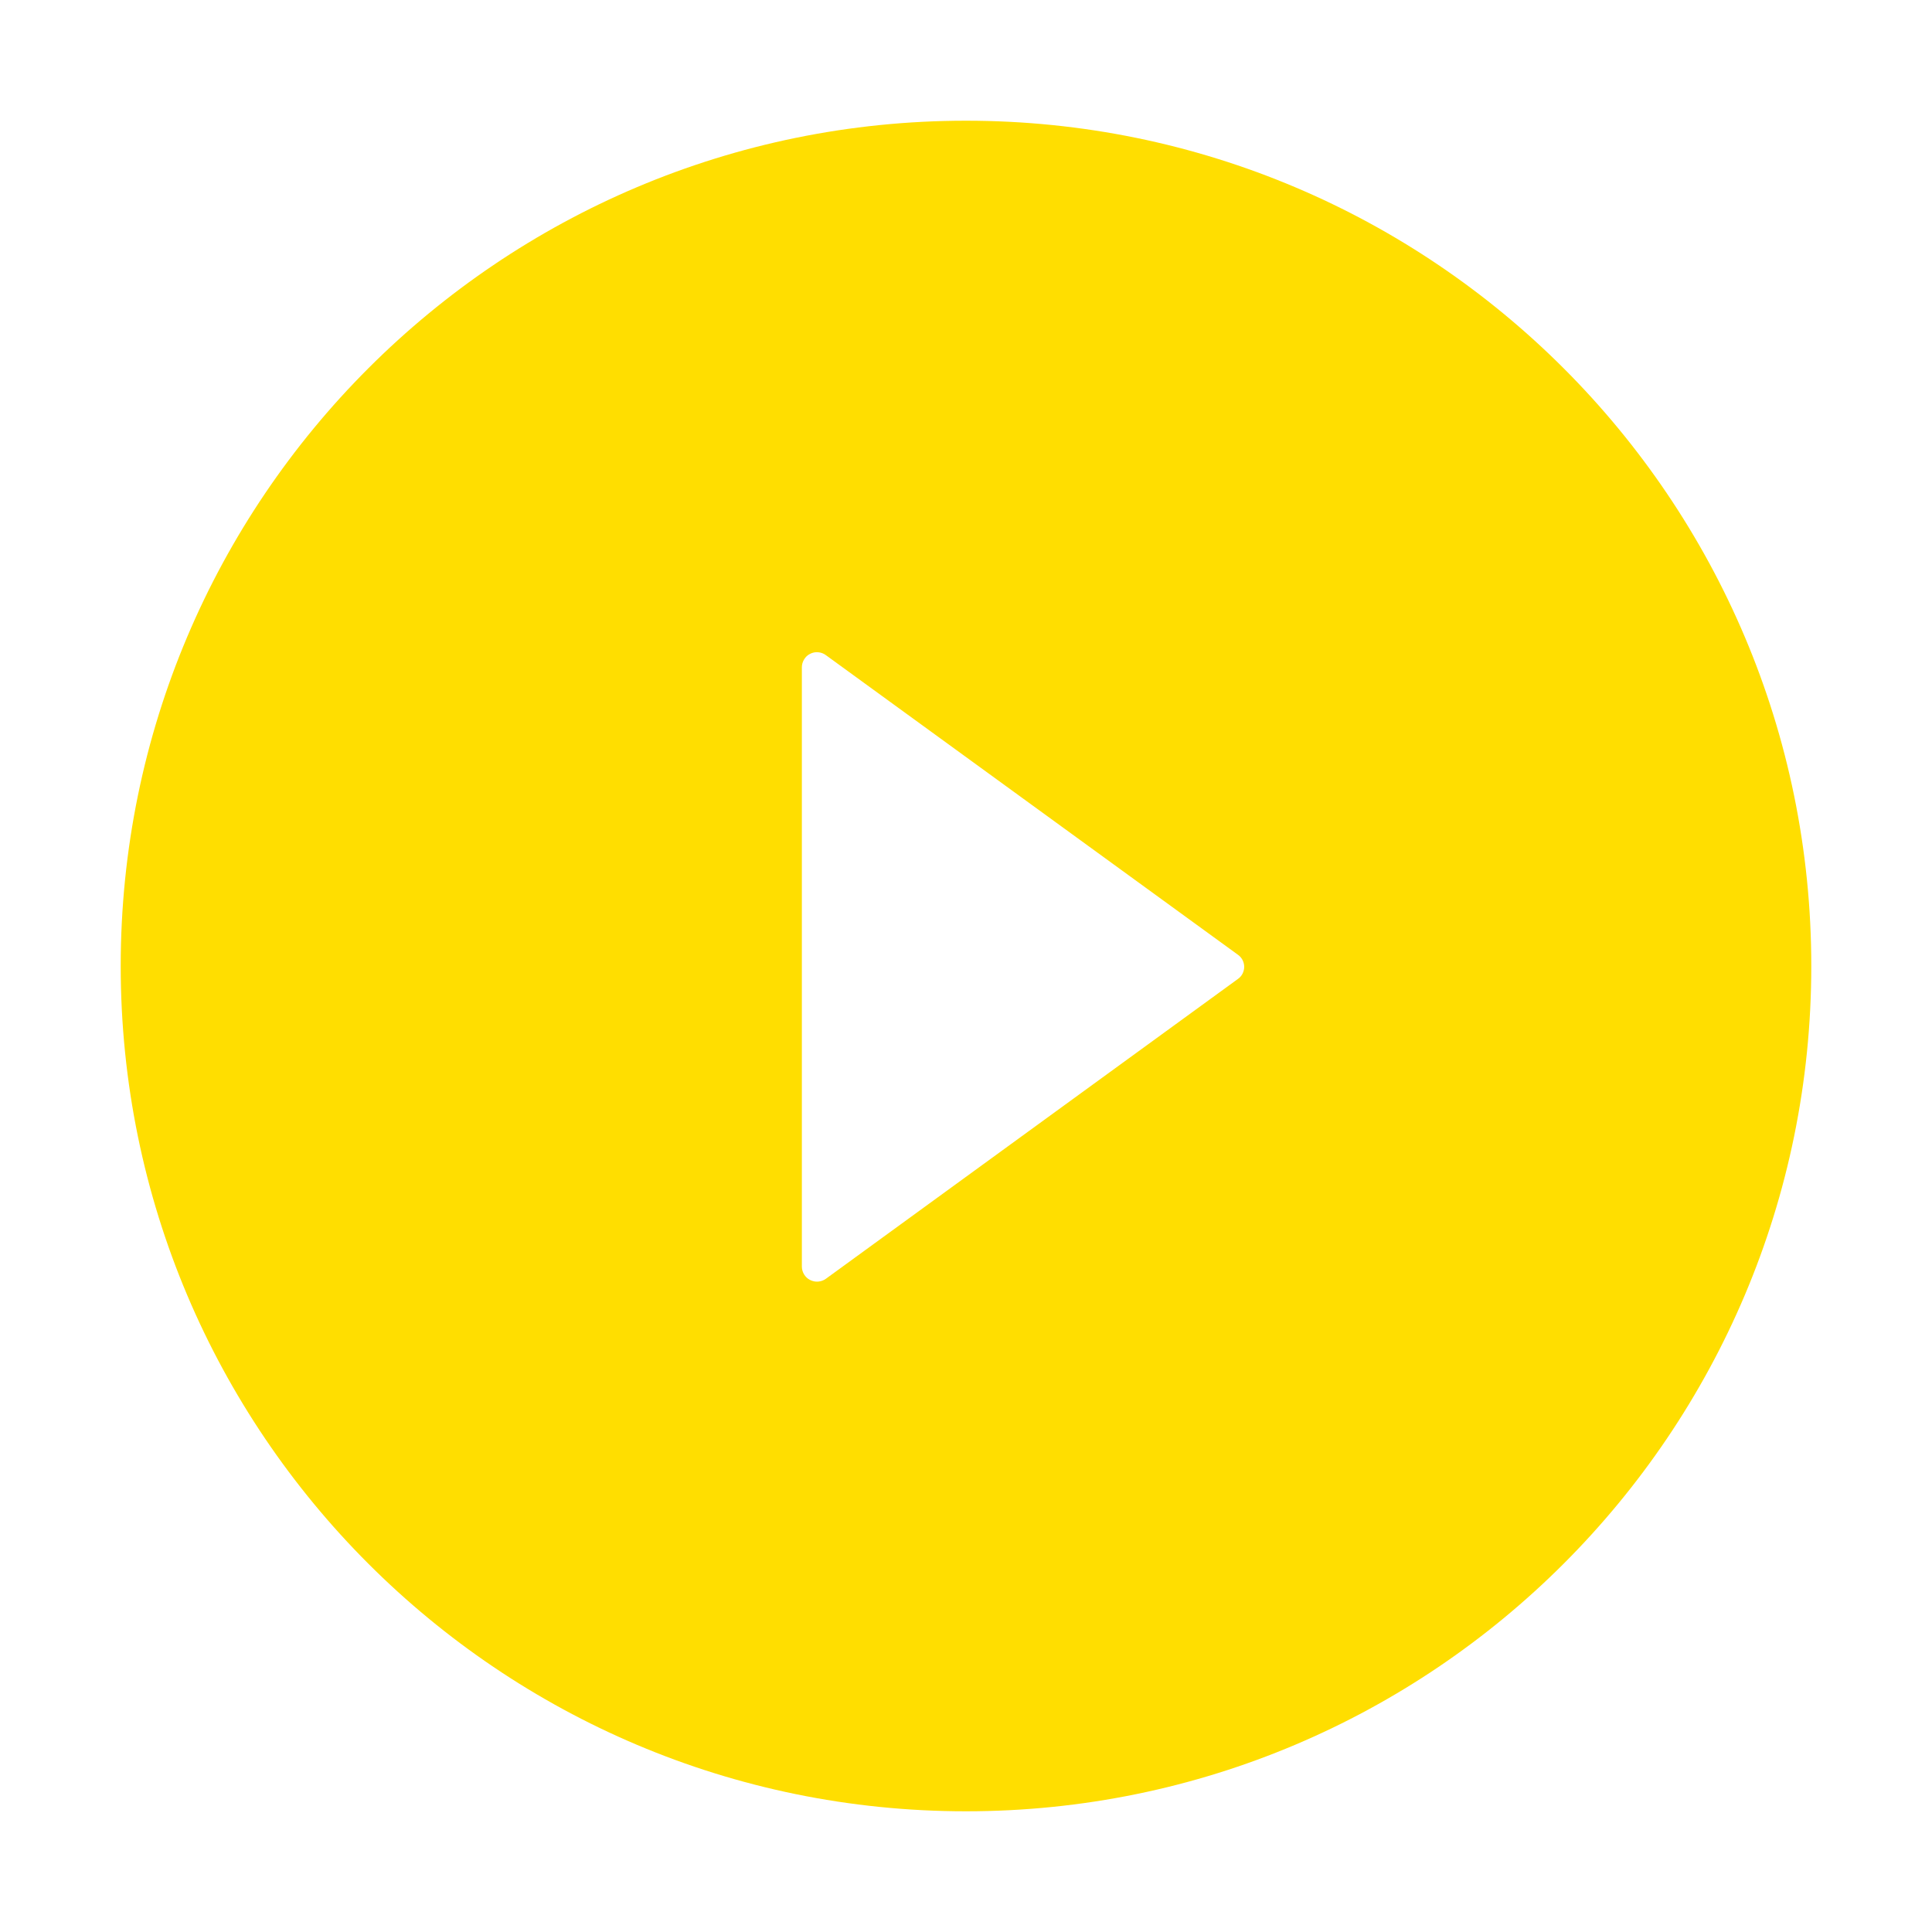 <?xml version="1.0" encoding="UTF-8"?> <svg xmlns="http://www.w3.org/2000/svg" width="25" height="25" viewBox="0 0 25 25" fill="none"> <path d="M12.5 1.562C6.46 1.562 1.562 6.46 1.562 12.5C1.562 18.54 6.46 23.438 12.5 23.438C18.54 23.438 23.438 18.54 23.438 12.5C23.438 6.46 18.54 1.562 12.5 1.562ZM16.018 12.668L10.686 16.548C10.657 16.569 10.622 16.581 10.586 16.584C10.551 16.587 10.515 16.579 10.483 16.563C10.45 16.547 10.424 16.522 10.405 16.491C10.386 16.46 10.376 16.425 10.376 16.389V8.635C10.376 8.599 10.386 8.564 10.405 8.533C10.423 8.502 10.45 8.477 10.482 8.461C10.514 8.444 10.55 8.437 10.586 8.44C10.622 8.443 10.657 8.455 10.686 8.477L16.018 12.354C16.043 12.371 16.064 12.395 16.078 12.422C16.092 12.45 16.1 12.48 16.1 12.511C16.1 12.542 16.092 12.572 16.078 12.6C16.064 12.627 16.043 12.651 16.018 12.668V12.668Z" fill="#FFDE00"></path> </svg> 